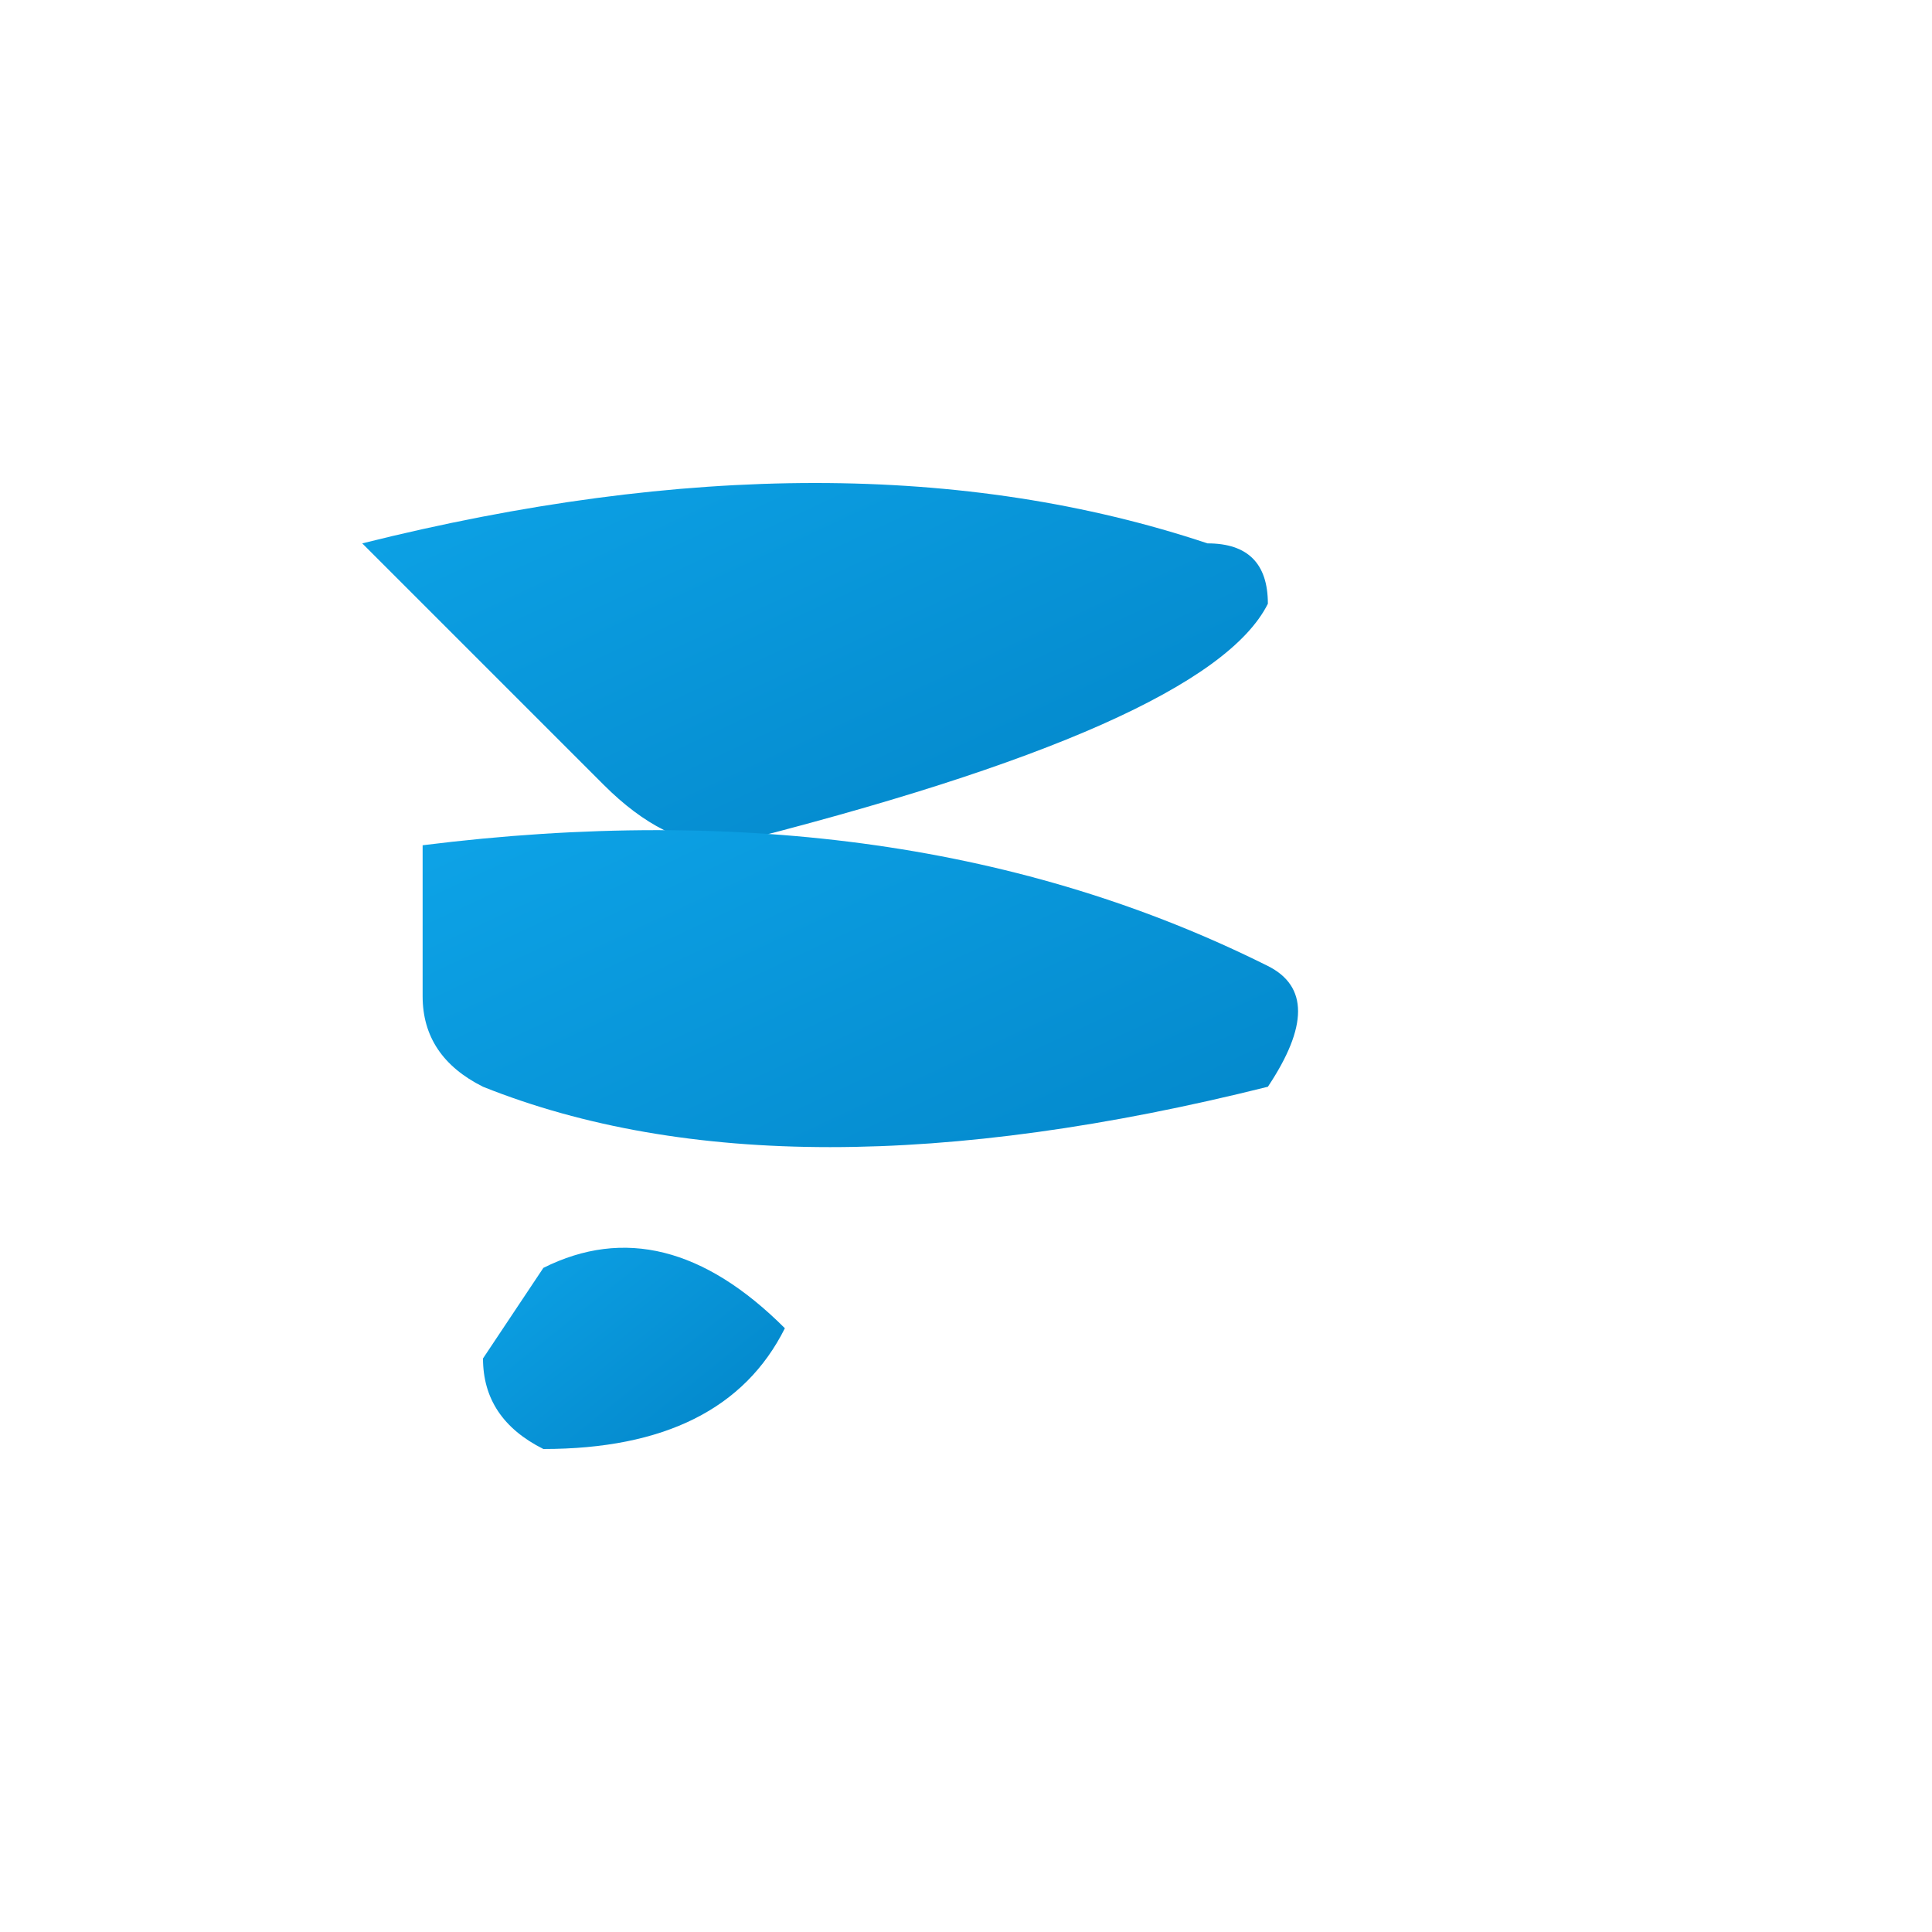 <svg viewBox="0 0 64 64" fill="none" xmlns="http://www.w3.org/2000/svg">
  <!-- Feather/Swoosh Icon -->
  <defs>
    <linearGradient id="logoGradient" x1="0%" y1="0%" x2="100%" y2="100%">
      <stop offset="0%" style="stop-color:#0ea5e9;stop-opacity:1" />
      <stop offset="100%" style="stop-color:#0284c7;stop-opacity:1" />
    </linearGradient>
  </defs>
  
  <!-- Top swoosh -->
  <path d="M 12 18 Q 28 14 40 18 Q 42 18 42 20 Q 40 24 24 28 Q 22 28 20 26" fill="url(#logoGradient)" />
  
  <!-- Middle swoosh -->
  <path d="M 14 28 Q 30 26 42 32 Q 44 33 42 36 Q 26 40 16 36 Q 14 35 14 33" fill="url(#logoGradient)" />
  
  <!-- Bottom swoosh -->
  <path d="M 18 42 Q 22 40 26 44 Q 24 48 18 48 Q 16 47 16 45" fill="url(#logoGradient)" />
</svg>










